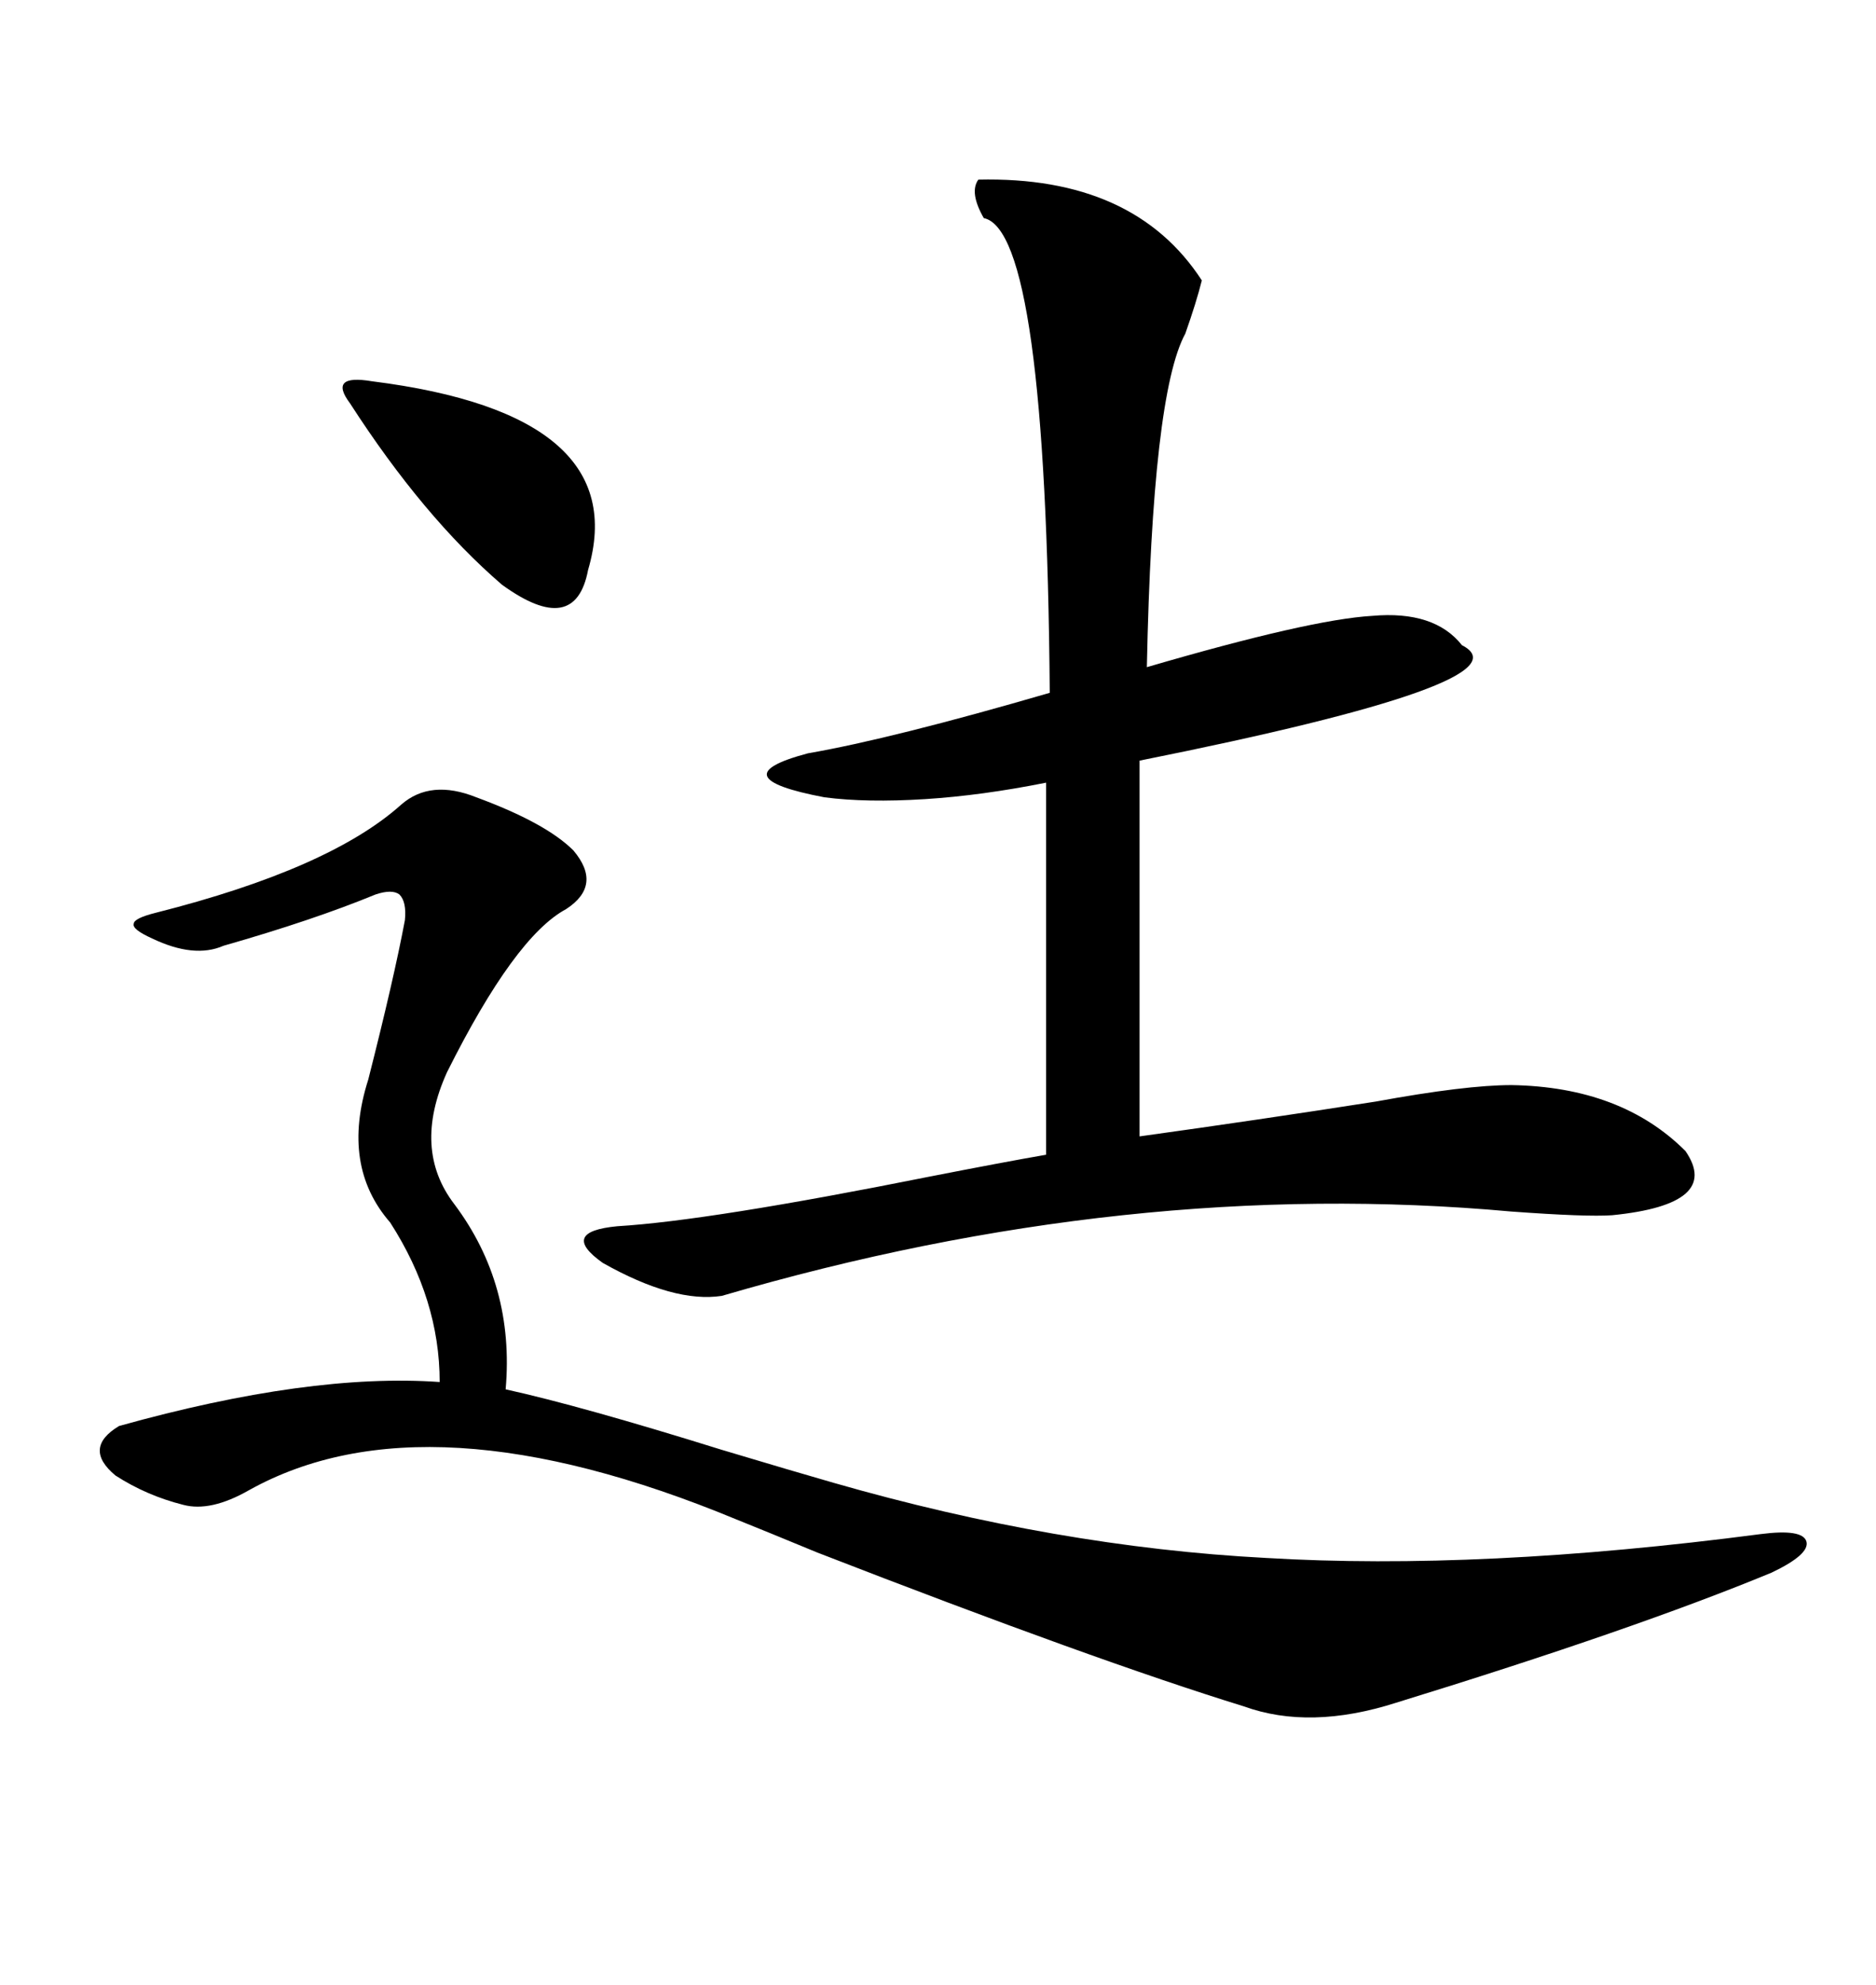 <svg xmlns="http://www.w3.org/2000/svg" xmlns:xlink="http://www.w3.org/1999/xlink" width="300" height="317.285"><path d="M156.45 28.71L156.45 28.71Q181.35 28.13 192.19 44.82L192.19 44.82Q191.31 48.34 189.55 53.32L189.55 53.32Q184.28 62.99 183.40 106.64L183.40 106.64Q209.47 99.02 219.43 98.44L219.43 98.44Q229.39 97.56 233.79 103.13L233.79 103.13Q245.21 108.98 182.23 121.58L182.23 121.58L182.23 181.64Q201.27 179.00 220.02 176.07L220.02 176.07Q234.38 173.44 241.70 173.44L241.70 173.44Q259.28 173.73 269.53 183.98L269.53 183.98Q275.39 192.48 257.81 194.24L257.81 194.24Q253.71 194.53 241.70 193.65L241.70 193.65Q180.47 188.09 115.43 207.13L115.43 207.13Q107.81 208.30 96.39 201.86L96.39 201.86Q89.36 196.88 98.73 196.00L98.73 196.00Q113.38 195.12 148.54 188.09L148.54 188.09Q160.55 185.74 167.29 184.57L167.29 184.57L167.29 125.10Q157.03 127.15 147.95 127.73L147.95 127.73Q138.57 128.32 131.84 127.44L131.84 127.44Q114.84 124.22 129.20 120.41L129.20 120.41Q142.68 118.07 167.87 110.74L167.87 110.74Q167.29 36.91 157.32 34.86L157.32 34.86Q154.98 30.76 156.45 28.71ZM64.16 128.61L64.16 128.61Q68.85 124.51 76.17 127.44L76.17 127.44Q87.30 131.54 91.70 135.94L91.70 135.94Q96.39 141.50 90.53 145.31L90.53 145.31Q82.32 149.71 71.48 171.39L71.48 171.39Q65.92 183.69 72.66 192.48L72.66 192.48Q82.32 205.37 80.86 222.07L80.86 222.07Q92.87 224.71 115.43 231.74L115.43 231.74Q127.15 235.25 133.30 237.01L133.30 237.01Q169.04 247.27 202.44 249.02L202.44 249.02Q236.72 251.07 281.54 245.21L281.54 245.21Q288.28 244.34 288.87 246.39L288.87 246.39Q289.45 248.44 283.30 251.37L283.30 251.37Q261.33 260.45 223.24 272.17L223.24 272.17Q209.47 276.56 198.93 272.75L198.93 272.75Q175.20 265.43 130.66 248.14L130.66 248.14Q122.17 244.63 117.77 242.87L117.77 242.87Q68.26 222.36 39.84 238.18L39.84 238.18Q33.69 241.70 29.30 240.53L29.30 240.53Q23.44 239.06 18.46 235.84L18.46 235.84Q13.18 231.45 19.04 227.93L19.04 227.93Q49.51 219.43 70.31 220.90L70.31 220.90Q70.31 207.71 62.40 195.41L62.40 195.41Q54.49 186.33 58.89 172.56L58.89 172.56Q62.99 156.45 64.75 147.07L64.75 147.07Q65.04 144.14 63.87 142.97L63.87 142.97Q62.70 142.09 60.06 142.97L60.06 142.97Q50.10 147.07 35.74 151.17L35.74 151.17Q31.05 153.22 24.32 150L24.32 150Q21.09 148.54 21.39 147.66L21.39 147.66Q21.39 146.78 24.90 145.90L24.90 145.90Q52.73 138.87 64.16 128.61ZM59.47 60.94L59.47 60.94Q101.37 66.21 94.04 91.11L94.04 91.11Q91.99 101.95 80.27 93.46L80.27 93.46Q67.68 82.62 55.96 64.45L55.96 64.45Q54.20 62.11 55.08 61.23L55.08 61.23Q55.96 60.35 59.47 60.94Z"/></svg>
